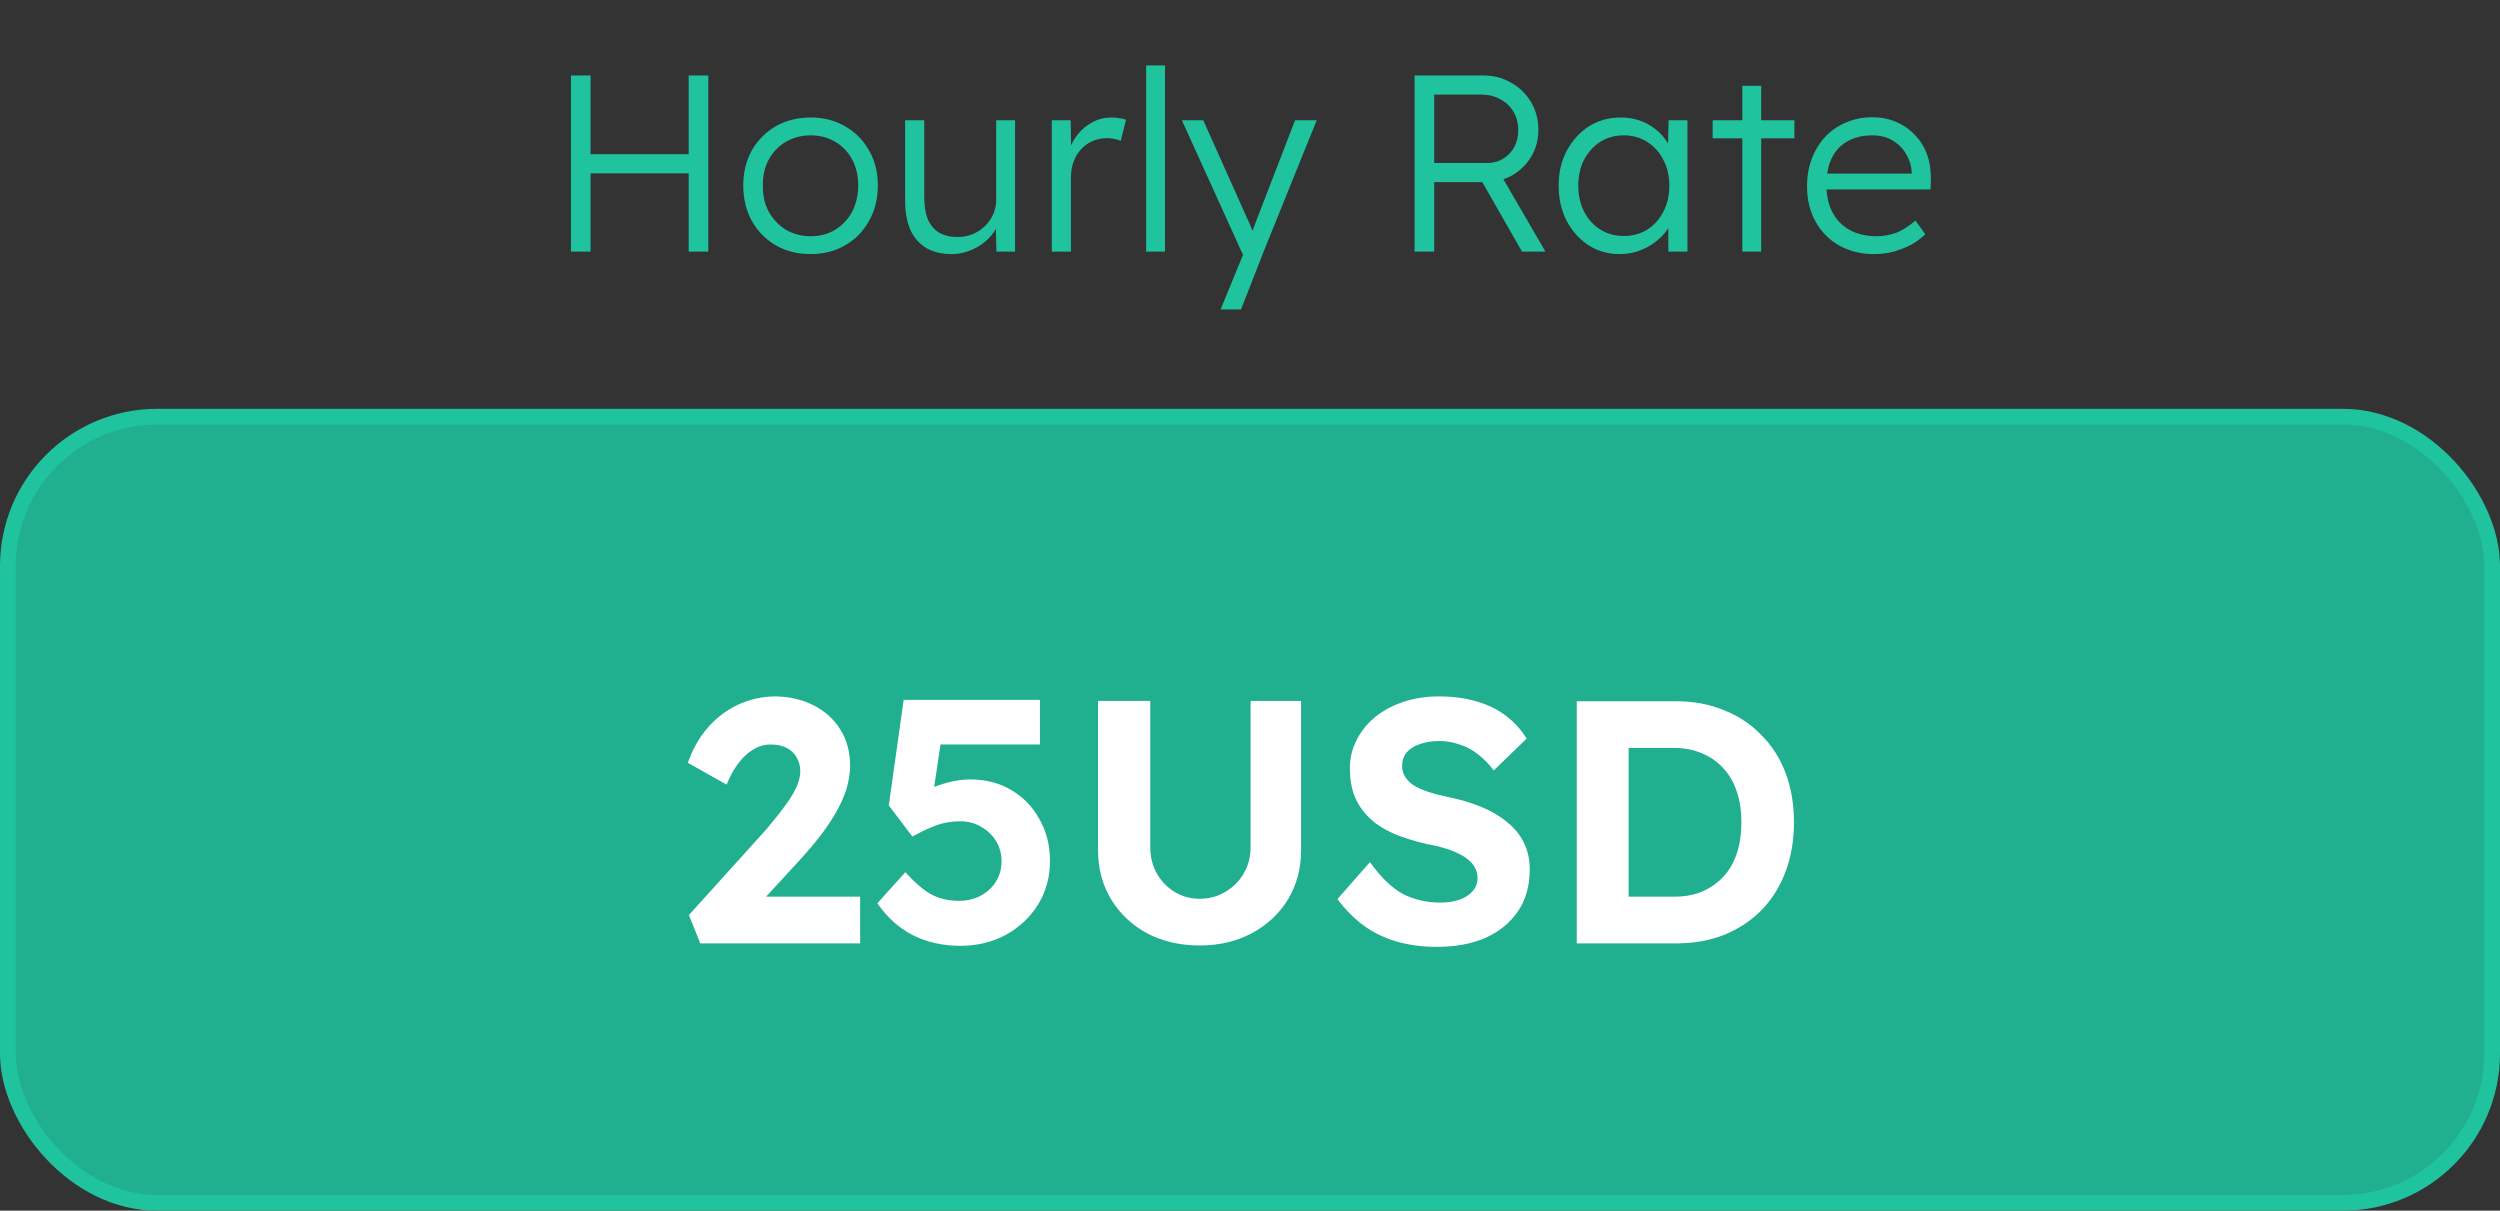 <svg xmlns="http://www.w3.org/2000/svg" width="159" height="77" viewBox="0 0 159 77" fill="none"><rect x="0" y="0" width="159" height="77" fill="#333333" stroke="none"/><rect x="0.5" y="26.5" width="158" height="50" rx="9.5" fill="#20AF8F" stroke="#1FC49F"></rect><path d="M44.54 60L43.814 58.196L48.368 53.158C48.617 52.894 48.881 52.586 49.16 52.234C49.453 51.882 49.732 51.523 49.996 51.156C50.275 50.775 50.495 50.408 50.656 50.056C50.817 49.689 50.898 49.359 50.898 49.066C50.898 48.729 50.825 48.435 50.678 48.186C50.531 47.922 50.319 47.717 50.04 47.57C49.761 47.423 49.417 47.35 49.006 47.35C48.625 47.35 48.265 47.453 47.928 47.658C47.591 47.849 47.275 48.135 46.982 48.516C46.689 48.897 46.432 49.359 46.212 49.902L43.748 48.516C44.041 47.665 44.459 46.925 45.002 46.294C45.545 45.663 46.19 45.172 46.938 44.82C47.686 44.468 48.485 44.292 49.336 44.292C50.231 44.307 51.037 44.497 51.756 44.864C52.475 45.231 53.039 45.744 53.45 46.404C53.861 47.064 54.066 47.827 54.066 48.692C54.066 49.015 54.029 49.345 53.956 49.682C53.897 50.019 53.787 50.371 53.626 50.738C53.479 51.105 53.281 51.493 53.032 51.904C52.797 52.3 52.504 52.725 52.152 53.18C51.815 53.62 51.426 54.082 50.986 54.566L47.488 58.372L47.048 57.03H54.704V60H44.54ZM61.081 60.154C59.966 60.154 58.954 59.927 58.045 59.472C57.15 59.003 56.402 58.328 55.801 57.448L57.583 55.468C58.213 56.172 58.785 56.656 59.299 56.92C59.812 57.169 60.377 57.294 60.993 57.294C61.506 57.294 61.968 57.184 62.379 56.964C62.789 56.744 63.112 56.443 63.347 56.062C63.581 55.681 63.699 55.255 63.699 54.786C63.699 54.302 63.581 53.869 63.347 53.488C63.112 53.107 62.797 52.806 62.401 52.586C62.019 52.351 61.579 52.234 61.081 52.234C60.758 52.234 60.457 52.263 60.179 52.322C59.9 52.366 59.592 52.461 59.255 52.608C58.917 52.74 58.507 52.938 58.023 53.202L56.527 51.222L57.473 44.512H66.141V47.35H59.145L59.959 46.382L59.233 51.266L58.177 50.76C58.397 50.555 58.697 50.364 59.079 50.188C59.475 50.012 59.9 49.865 60.355 49.748C60.824 49.631 61.279 49.572 61.719 49.572C62.687 49.572 63.545 49.792 64.293 50.232C65.055 50.672 65.657 51.288 66.097 52.08C66.551 52.857 66.779 53.752 66.779 54.764C66.779 55.776 66.529 56.693 66.031 57.514C65.532 58.321 64.85 58.966 63.985 59.45C63.119 59.919 62.151 60.154 61.081 60.154ZM76.303 60.132C75.056 60.132 73.942 59.875 72.959 59.362C71.991 58.834 71.228 58.115 70.671 57.206C70.114 56.282 69.835 55.241 69.835 54.082V44.578H73.157V53.884C73.157 54.5 73.296 55.057 73.575 55.556C73.853 56.04 74.228 56.429 74.697 56.722C75.181 57.015 75.716 57.162 76.303 57.162C76.904 57.162 77.447 57.015 77.931 56.722C78.43 56.429 78.818 56.04 79.097 55.556C79.39 55.057 79.537 54.5 79.537 53.884V44.578H82.749V54.082C82.749 55.241 82.47 56.282 81.913 57.206C81.356 58.115 80.585 58.834 79.603 59.362C78.635 59.875 77.535 60.132 76.303 60.132ZM91.396 60.22C90.443 60.22 89.57 60.103 88.778 59.868C88.001 59.633 87.304 59.289 86.688 58.834C86.087 58.379 85.544 57.829 85.06 57.184L87.128 54.83C87.847 55.827 88.558 56.509 89.262 56.876C89.981 57.228 90.758 57.404 91.594 57.404C92.049 57.404 92.452 57.345 92.804 57.228C93.171 57.096 93.457 56.913 93.662 56.678C93.868 56.443 93.97 56.165 93.97 55.842C93.97 55.607 93.919 55.395 93.816 55.204C93.714 54.999 93.567 54.823 93.376 54.676C93.186 54.515 92.958 54.375 92.694 54.258C92.43 54.126 92.137 54.016 91.814 53.928C91.492 53.825 91.14 53.745 90.758 53.686C89.937 53.495 89.218 53.268 88.602 53.004C87.986 52.725 87.473 52.388 87.062 51.992C86.652 51.581 86.344 51.119 86.138 50.606C85.948 50.093 85.852 49.513 85.852 48.868C85.852 48.208 85.999 47.599 86.292 47.042C86.586 46.47 86.989 45.979 87.502 45.568C88.03 45.157 88.632 44.842 89.306 44.622C89.996 44.402 90.722 44.292 91.484 44.292C92.423 44.292 93.244 44.402 93.948 44.622C94.652 44.827 95.261 45.128 95.774 45.524C96.302 45.92 96.742 46.404 97.094 46.976L95.004 49C94.696 48.589 94.359 48.245 93.992 47.966C93.64 47.687 93.252 47.482 92.826 47.35C92.416 47.203 91.99 47.13 91.55 47.13C91.066 47.13 90.648 47.196 90.296 47.328C89.944 47.445 89.666 47.621 89.46 47.856C89.27 48.091 89.174 48.377 89.174 48.714C89.174 48.978 89.24 49.213 89.372 49.418C89.504 49.623 89.695 49.807 89.944 49.968C90.194 50.115 90.494 50.247 90.846 50.364C91.198 50.481 91.587 50.584 92.012 50.672C92.819 50.833 93.545 51.046 94.19 51.31C94.836 51.574 95.386 51.897 95.84 52.278C96.31 52.645 96.669 53.085 96.918 53.598C97.168 54.097 97.292 54.661 97.292 55.292C97.292 56.333 97.043 57.221 96.544 57.954C96.046 58.687 95.356 59.252 94.476 59.648C93.596 60.029 92.57 60.22 91.396 60.22ZM100.281 60V44.6H106.595C107.725 44.6 108.744 44.791 109.653 45.172C110.577 45.539 111.369 46.067 112.029 46.756C112.704 47.431 113.217 48.237 113.569 49.176C113.921 50.115 114.097 51.156 114.097 52.3C114.097 53.429 113.921 54.471 113.569 55.424C113.217 56.363 112.711 57.177 112.051 57.866C111.391 58.541 110.599 59.069 109.675 59.45C108.751 59.817 107.725 60 106.595 60H100.281ZM103.581 57.602L103.229 57.03H106.485C107.145 57.03 107.739 56.92 108.267 56.7C108.795 56.465 109.243 56.15 109.609 55.754C109.991 55.343 110.277 54.845 110.467 54.258C110.658 53.671 110.753 53.019 110.753 52.3C110.753 51.581 110.658 50.936 110.467 50.364C110.277 49.777 109.991 49.279 109.609 48.868C109.243 48.457 108.795 48.142 108.267 47.922C107.739 47.687 107.145 47.57 106.485 47.57H103.163L103.581 47.042V57.602Z" fill="white"></path><path d="M43.8 16V4.8H45.048V16H43.8ZM36.312 16V4.8H37.56V16H36.312ZM36.92 11.024V9.808H44.328V11.024H36.92ZM51.559 16.16C50.727 16.16 49.986 15.973 49.335 15.6C48.695 15.227 48.189 14.709 47.815 14.048C47.453 13.387 47.271 12.635 47.271 11.792C47.271 10.96 47.453 10.219 47.815 9.568C48.189 8.917 48.695 8.405 49.335 8.032C49.986 7.659 50.727 7.472 51.559 7.472C52.381 7.472 53.111 7.659 53.751 8.032C54.402 8.405 54.909 8.917 55.271 9.568C55.645 10.219 55.831 10.96 55.831 11.792C55.831 12.635 55.645 13.387 55.271 14.048C54.909 14.709 54.402 15.227 53.751 15.6C53.111 15.973 52.381 16.16 51.559 16.16ZM51.559 15.024C52.146 15.024 52.669 14.885 53.127 14.608C53.586 14.32 53.943 13.936 54.199 13.456C54.455 12.965 54.583 12.411 54.583 11.792C54.583 11.173 54.455 10.624 54.199 10.144C53.943 9.664 53.586 9.291 53.127 9.024C52.669 8.747 52.146 8.608 51.559 8.608C50.973 8.608 50.445 8.747 49.975 9.024C49.517 9.291 49.154 9.669 48.887 10.16C48.631 10.64 48.509 11.184 48.519 11.792C48.509 12.411 48.631 12.965 48.887 13.456C49.154 13.936 49.517 14.32 49.975 14.608C50.445 14.885 50.973 15.024 51.559 15.024ZM60.542 16.16C59.902 16.16 59.358 16.032 58.91 15.776C58.473 15.509 58.137 15.125 57.902 14.624C57.678 14.123 57.566 13.499 57.566 12.752V7.648H58.782V12.512C58.782 13.077 58.857 13.552 59.006 13.936C59.166 14.309 59.401 14.592 59.71 14.784C60.03 14.976 60.419 15.072 60.878 15.072C61.23 15.072 61.555 15.013 61.854 14.896C62.153 14.768 62.414 14.597 62.638 14.384C62.862 14.171 63.038 13.92 63.166 13.632C63.294 13.344 63.358 13.04 63.358 12.72V7.648H64.558V16H63.374L63.326 14.24L63.518 14.144C63.39 14.517 63.177 14.859 62.878 15.168C62.579 15.467 62.222 15.707 61.806 15.888C61.401 16.069 60.979 16.16 60.542 16.16ZM66.895 16V7.648H68.095L68.127 9.872L67.999 9.568C68.116 9.195 68.303 8.848 68.559 8.528C68.825 8.208 69.14 7.952 69.503 7.76C69.865 7.568 70.265 7.472 70.703 7.472C70.884 7.472 71.055 7.488 71.215 7.52C71.375 7.541 71.508 7.573 71.615 7.616L71.279 8.96C71.14 8.896 70.996 8.853 70.847 8.832C70.708 8.8 70.575 8.784 70.447 8.784C70.084 8.784 69.759 8.848 69.471 8.976C69.183 9.104 68.937 9.285 68.735 9.52C68.532 9.744 68.377 10.005 68.271 10.304C68.164 10.603 68.111 10.923 68.111 11.264V16H66.895ZM72.895 16V4.16H74.095V16H72.895ZM77.631 19.68L79.247 15.744L79.359 16.88L75.167 7.648H76.527L79.391 14.048C79.476 14.219 79.561 14.421 79.647 14.656C79.732 14.88 79.812 15.104 79.887 15.328L79.439 15.28C79.513 15.099 79.583 14.912 79.647 14.72C79.721 14.528 79.791 14.341 79.855 14.16L82.367 7.648H83.743L80.367 16L78.927 19.68H77.631ZM89.968 16V4.8H94.352C95.003 4.8 95.59 4.955 96.112 5.264C96.646 5.563 97.067 5.973 97.376 6.496C97.686 7.019 97.84 7.611 97.84 8.272C97.84 8.891 97.691 9.451 97.392 9.952C97.094 10.453 96.688 10.853 96.176 11.152C95.664 11.44 95.088 11.584 94.448 11.584H91.216V16H89.968ZM96.8 16L93.984 11.072L95.184 10.656L98.288 16H96.8ZM91.216 10.368H94.56C94.955 10.368 95.302 10.277 95.6 10.096C95.899 9.915 96.134 9.669 96.304 9.36C96.475 9.04 96.56 8.677 96.56 8.272C96.56 7.835 96.459 7.445 96.256 7.104C96.054 6.763 95.771 6.496 95.408 6.304C95.056 6.112 94.651 6.016 94.192 6.016H91.216V10.368ZM103.002 16.16C102.277 16.16 101.621 15.973 101.034 15.6C100.448 15.216 99.984 14.699 99.642 14.048C99.301 13.387 99.13 12.64 99.13 11.808C99.13 10.965 99.306 10.219 99.658 9.568C100.01 8.917 100.48 8.405 101.066 8.032C101.664 7.659 102.33 7.472 103.066 7.472C103.504 7.472 103.909 7.536 104.282 7.664C104.656 7.792 104.986 7.973 105.274 8.208C105.573 8.432 105.818 8.699 106.01 9.008C106.213 9.307 106.352 9.632 106.426 9.984L106.074 9.808L106.122 7.648H107.322V16H106.106V13.952L106.426 13.744C106.352 14.064 106.208 14.373 105.994 14.672C105.781 14.96 105.52 15.216 105.21 15.44C104.912 15.664 104.57 15.84 104.186 15.968C103.813 16.096 103.418 16.16 103.002 16.16ZM103.274 15.008C103.829 15.008 104.325 14.875 104.762 14.608C105.2 14.331 105.541 13.952 105.786 13.472C106.042 12.981 106.17 12.427 106.17 11.808C106.17 11.189 106.042 10.64 105.786 10.16C105.541 9.68 105.2 9.301 104.762 9.024C104.325 8.747 103.829 8.608 103.274 8.608C102.709 8.608 102.208 8.747 101.77 9.024C101.344 9.301 101.002 9.68 100.746 10.16C100.501 10.64 100.378 11.189 100.378 11.808C100.378 12.416 100.501 12.965 100.746 13.456C100.992 13.936 101.333 14.315 101.77 14.592C102.208 14.869 102.709 15.008 103.274 15.008ZM110.812 16V5.456H112.012V16H110.812ZM108.924 8.8V7.648H114.124V8.8H108.924ZM119.2 16.16C118.368 16.16 117.626 15.979 116.976 15.616C116.336 15.253 115.834 14.747 115.472 14.096C115.109 13.445 114.928 12.699 114.928 11.856C114.928 11.205 115.029 10.619 115.232 10.096C115.434 9.563 115.717 9.099 116.08 8.704C116.453 8.309 116.896 8.005 117.408 7.792C117.92 7.568 118.474 7.456 119.072 7.456C119.637 7.456 120.149 7.557 120.608 7.76C121.077 7.963 121.477 8.245 121.808 8.608C122.149 8.96 122.405 9.381 122.576 9.872C122.746 10.363 122.821 10.901 122.8 11.488L122.784 12.048H115.824L115.648 11.04H121.872L121.584 11.312V10.928C121.562 10.544 121.45 10.176 121.248 9.824C121.045 9.461 120.757 9.168 120.384 8.944C120.021 8.72 119.584 8.608 119.072 8.608C118.474 8.608 117.957 8.731 117.52 8.976C117.082 9.211 116.746 9.563 116.512 10.032C116.277 10.501 116.16 11.083 116.16 11.776C116.16 12.437 116.288 13.013 116.544 13.504C116.8 13.984 117.162 14.357 117.632 14.624C118.112 14.891 118.688 15.024 119.36 15.024C119.754 15.024 120.144 14.96 120.528 14.832C120.922 14.693 121.354 14.427 121.824 14.032L122.448 14.896C122.202 15.141 121.909 15.36 121.568 15.552C121.226 15.733 120.853 15.883 120.448 16C120.042 16.107 119.626 16.16 119.2 16.16Z" fill="#1FC49F"></path></svg>